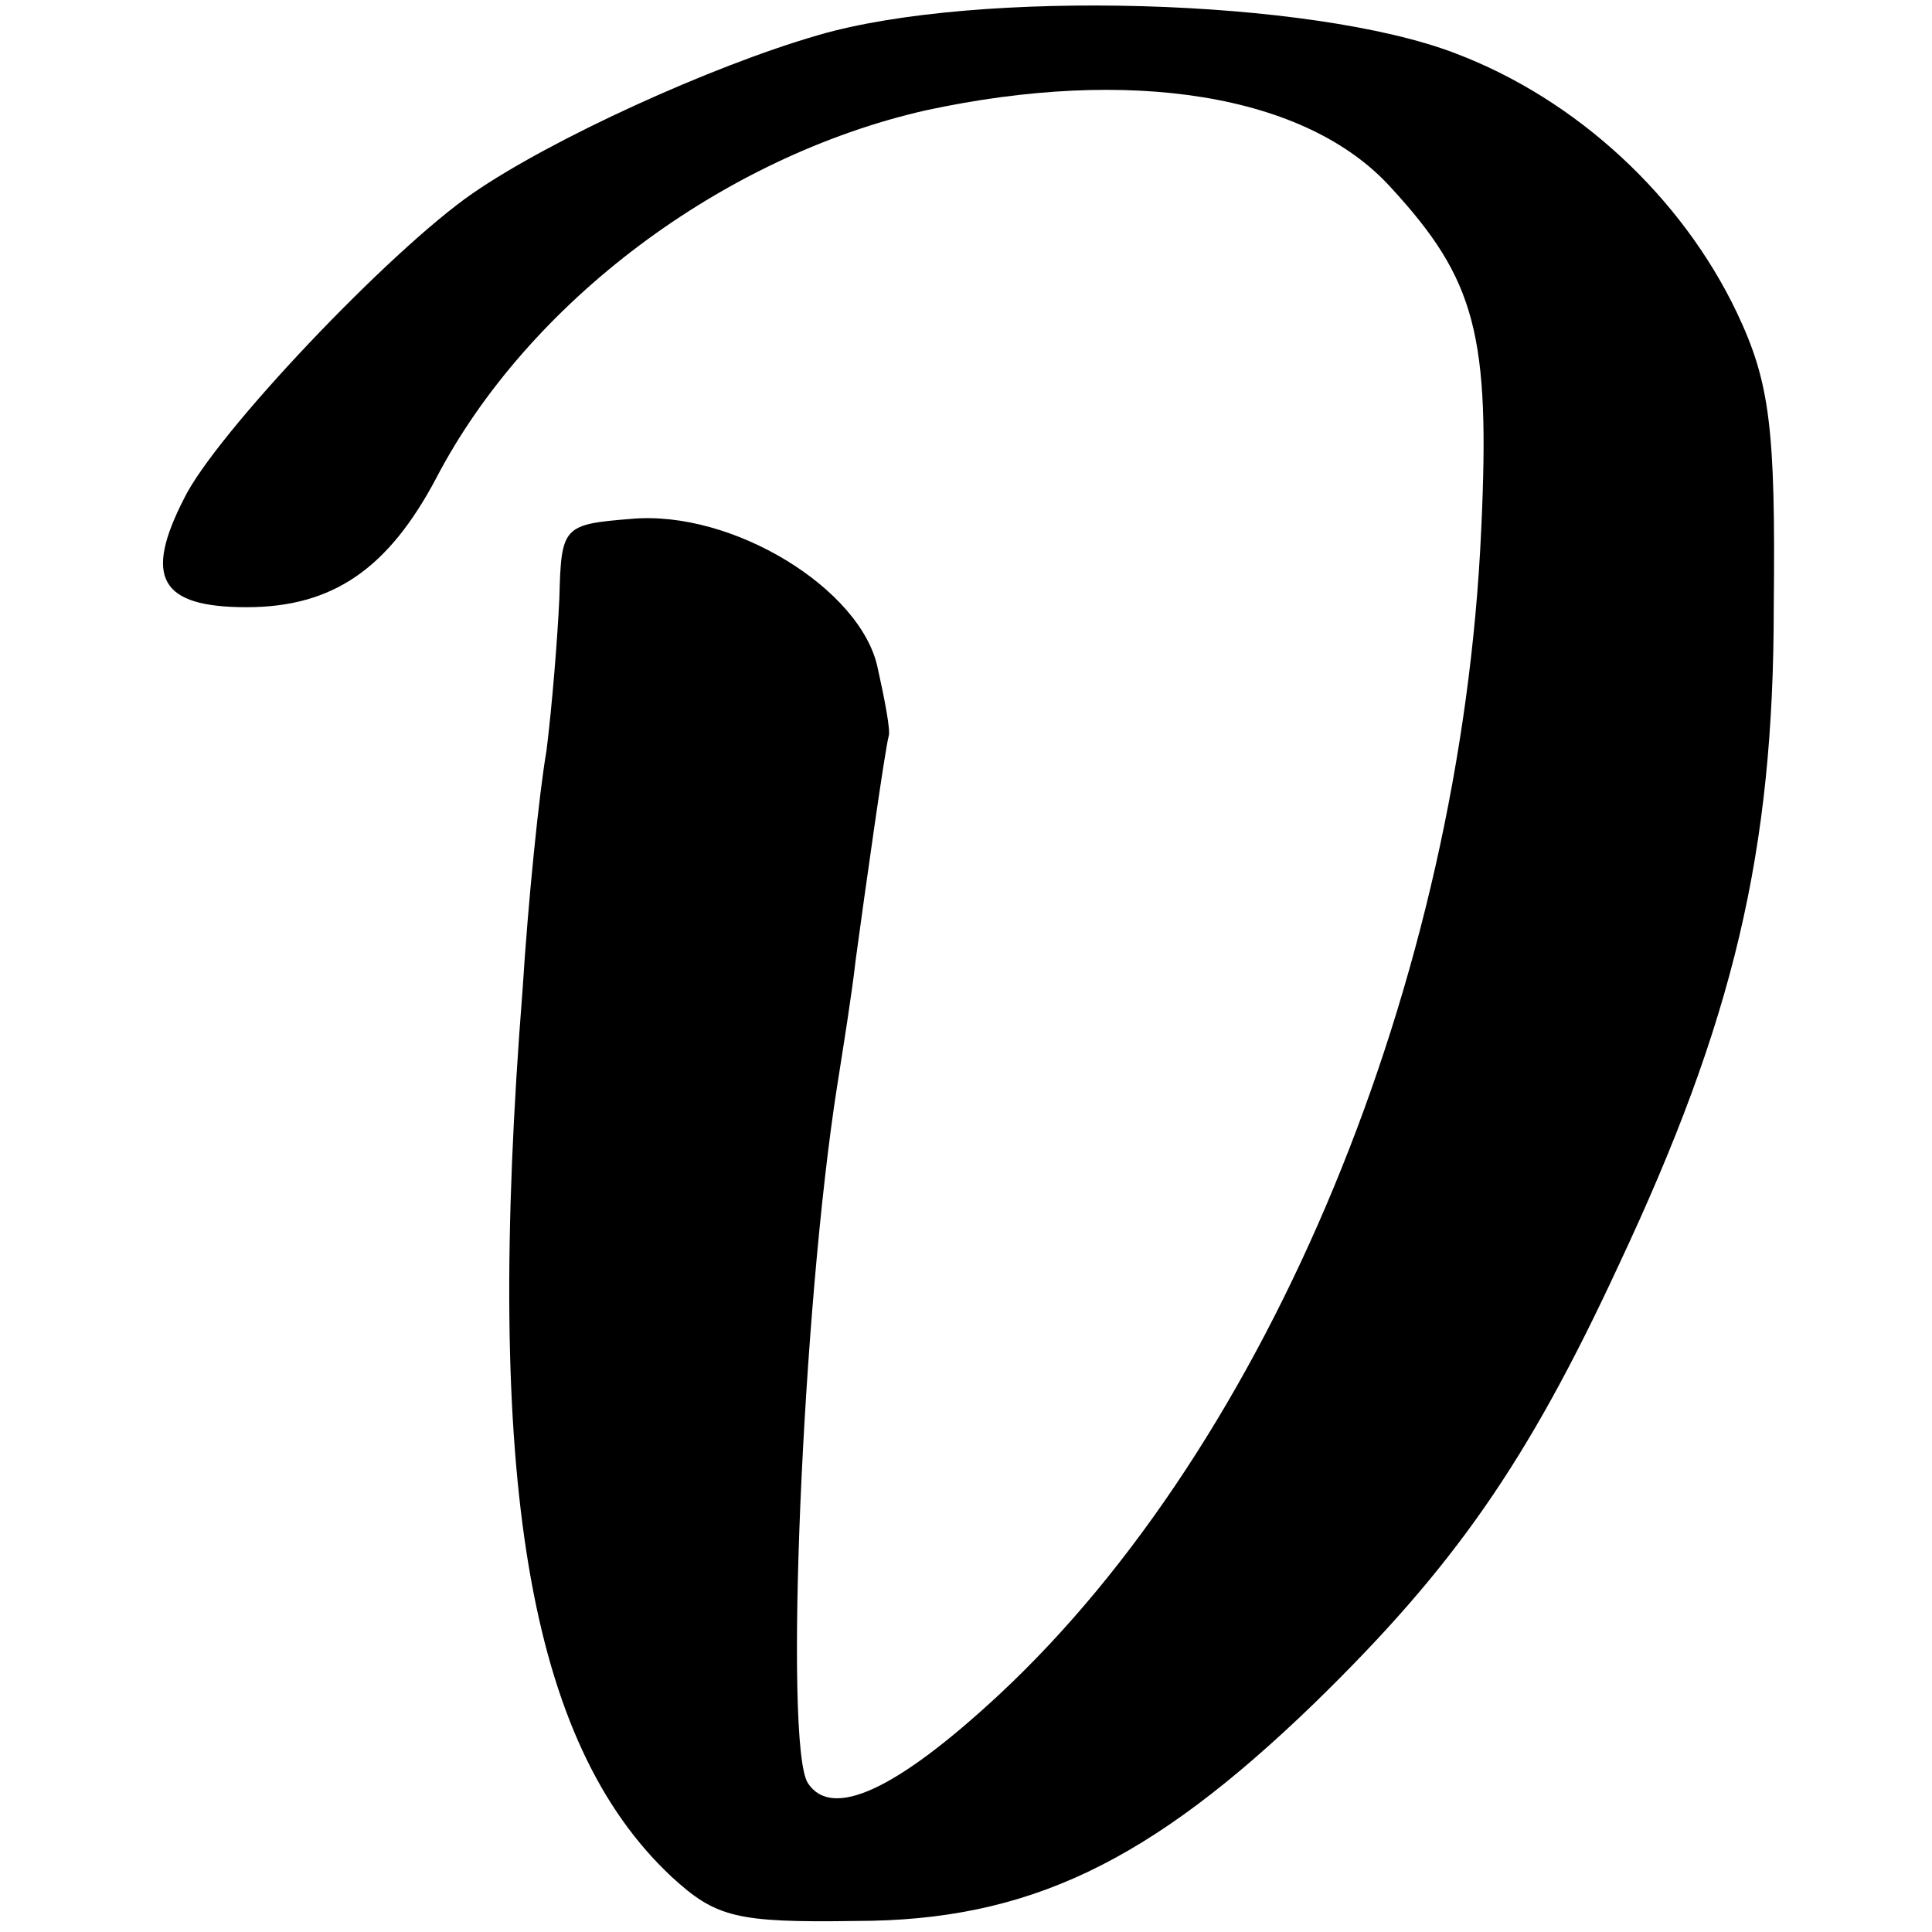 <?xml version="1.0" standalone="no"?>
<!DOCTYPE svg PUBLIC "-//W3C//DTD SVG 20010904//EN"
 "http://www.w3.org/TR/2001/REC-SVG-20010904/DTD/svg10.dtd">
<svg version="1.0" xmlns="http://www.w3.org/2000/svg"
 width="105pt" height="105pt" viewBox="0 0 105 105"
 preserveAspectRatio="xMidYMid meet">
<g transform="translate(0,105) scale(0.1,-0.1)"
fill="#000000" stroke="none">
<path d="M445 1031 c-59 -17 -146 -57 -188 -86 -45 -31 -140 -131 -157 -166
-22 -43 -13 -59 34 -59 47 0 77 21 103 70 50 96 156 175 266 200 111 24 207 9
253 -42 46 -50 54 -80 49 -186 -11 -245 -115 -496 -262 -633 -56 -52 -91 -68
-104 -48 -13 21 -3 258 16 379 3 19 8 50 10 68 5 37 16 115 18 122 1 3 -2 19
-6 37 -9 43 -79 86 -134 81 -37 -3 -38 -4 -39 -43 -1 -22 -4 -59 -7 -83 -4
-23 -10 -82 -13 -130 -21 -266 3 -409 81 -482 24 -22 35 -25 100 -24 94 0 160
32 249 118 76 74 116 131 166 239 62 132 84 224 84 357 1 97 -2 122 -20 160
-30 63 -87 116 -153 141 -78 30 -260 35 -346 10z"/>
</g>
</svg>
